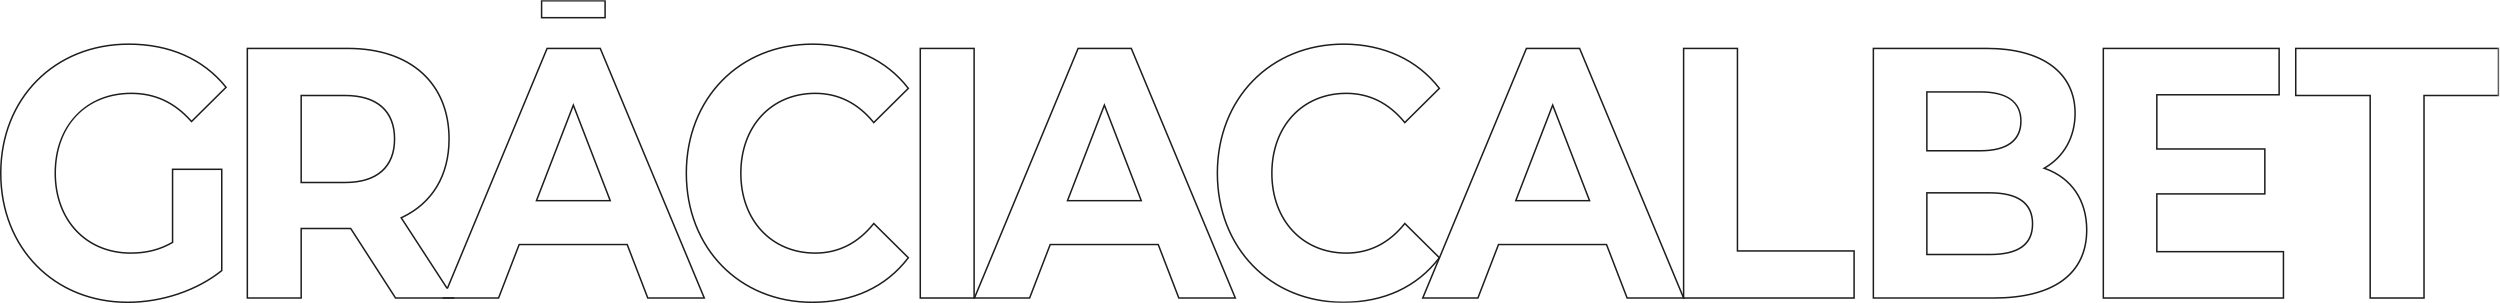 <?xml version="1.0" encoding="UTF-8"?>
<svg width="1138px" height="138px" viewBox="0 0 1138 138" version="1.1" xmlns="http://www.w3.org/2000/svg" xmlns:xlink="http://www.w3.org/1999/xlink">
    <defs>
        <polygon id="path-1" points="0 137.946 1137.641 137.946 1137.641 0 0 0"></polygon>
    </defs>
    <g id="Page-1" stroke="none" stroke-width="1" fill="none" fill-rule="evenodd">
        <g id="Group-23">
            <path d="M58.585,20.441 C25.036,20.441 0.687,45.006 0.687,78.851 C0.687,112.696 24.845,137.26 58.131,137.26 C73.611,137.26 89.473,131.931 100.599,122.995 L100.599,77.408 L78.896,77.408 L78.896,110.536 L78.724,110.635 C72.899,113.988 66.788,115.55 59.492,115.55 C39.071,115.55 24.808,100.459 24.808,78.851 C24.808,68.169 28.163,59.002 34.51,52.342 C40.861,45.676 49.604,42.152 59.794,42.152 C70.614,42.152 79.58,46.297 87.192,54.818 L102.447,39.711 C92.208,27.102 77.05,20.441 58.585,20.441 M58.131,137.946 C24.448,137.946 0,113.093 0,78.851 C0,44.608 24.639,19.754 58.585,19.754 C77.382,19.754 92.801,26.59 103.176,39.522 L103.369,39.763 L87.159,55.817 L86.918,55.544 C79.392,46.995 70.52,42.839 59.794,42.839 C39.279,42.839 25.495,57.311 25.495,78.851 C25.495,100.055 39.475,114.864 59.492,114.864 C66.591,114.864 72.544,113.361 78.209,110.138 L78.209,76.722 L101.286,76.722 L101.286,123.323 L101.158,123.426 C89.907,132.518 73.822,137.946 58.131,137.946" id="Fill-1" fill="#1D1D1B"></path>
            <path d="M205.723,135.314 L205.723,135.313 L204.198,135.313 L204.198,135.313 L202.546,135.313 L202.546,135.313 L201.313,135.313 L201.313,135.313 L180.243,135.313 L159.82,103.664 L136.751,103.664 L136.751,135.313 L112.93,135.313 L112.93,22.388 L158.424,22.388 C186.579,22.388 204.068,38.053 204.068,63.27 C204.068,79.799 196.404,92.426 182.484,98.826 L182.124,98.992 L203.154,131.327 L203.973,131.327 L183.131,99.282 C197.08,92.712 204.755,79.94 204.755,63.27 C204.755,37.629 187.002,21.701 158.424,21.701 L112.243,21.701 L112.243,135.998 L137.438,135.998 L137.438,104.349 L159.447,104.349 L179.87,135.998 L207.011,135.998 L206.566,135.314 L205.723,135.314 Z" id="Fill-3" fill="#1D1D1B"></path>
            <path d="M179.26,63.27 C179.26,75.817 171.376,82.728 157.061,82.728 L137.439,82.728 L137.439,43.812 L157.061,43.812 C171.376,43.812 179.26,50.722 179.26,63.27 L179.26,63.27 Z M136.751,43.125 L136.751,83.413 L157.061,83.413 C171.82,83.413 179.946,76.259 179.946,63.27 C179.946,50.279 171.82,43.125 157.061,43.125 L136.751,43.125 Z" id="Fill-5" fill="#1D1D1B"></path>
            <polygon id="Fill-7" fill="#1D1D1B" points="273.555 21.913 273.467 21.701 248.805 21.701 203.263 131.327 204.006 131.327 249.262 22.388 273.009 22.388 320.073 135.313 295.106 135.313 285.727 110.968 236.091 110.968 226.712 135.313 207.325 135.313 207.325 135.315 205.723 135.315 205.723 135.313 204.199 135.313 204.199 135.313 202.547 135.313 202.547 135.313 201.607 135.313 201.519 135.525 201.321 135.999 227.182 135.999 236.561 111.654 285.256 111.654 294.635 135.999 321.102 135.999"></polygon>
            <path d="M244.693,91.005 L260.984,48.804 L277.276,91.005 L244.693,91.005 Z M243.872,91.224 L243.693,91.691 L278.276,91.691 L260.984,46.898 L243.872,91.224 Z" id="Fill-9" fill="#1D1D1B"></path>
            <path d="M369.901,20.441 C336.791,20.441 312.759,45.006 312.759,78.851 C312.759,112.696 336.727,137.26 369.75,137.26 C388.048,137.26 403.001,130.377 413.013,117.348 L397.764,102.247 C390.615,111.075 381.65,115.55 371.111,115.55 C350.956,115.55 336.881,100.459 336.881,78.851 C336.881,57.244 350.956,42.152 371.111,42.152 C381.605,42.152 390.571,46.574 397.762,55.295 L413.012,40.193 C403.092,27.453 387.795,20.441 369.901,20.441 M369.75,137.946 C336.33,137.946 312.072,113.093 312.072,78.851 C312.072,44.608 336.393,19.754 369.901,19.754 C388.126,19.754 403.695,26.95 413.741,40.014 L413.925,40.254 L397.707,56.315 L397.469,56.021 C390.374,47.274 381.506,42.839 371.111,42.839 C351.361,42.839 337.568,57.648 337.568,78.851 C337.568,100.055 351.361,114.864 371.111,114.864 C381.548,114.864 390.416,110.375 397.467,101.521 L397.705,101.222 L413.924,117.284 L413.742,117.524 C403.595,130.884 388.382,137.946 369.75,137.946" id="Fill-11" fill="#1D1D1B"></path>
            <mask id="mask-2" fill="white">
                <use xlink:href="#path-1"></use>
            </mask>
            <g id="Clip-14"></g>
            <path d="M419.253,135.313 L443.073,135.313 L443.073,22.388 L419.253,22.388 L419.253,135.313 Z M418.566,135.999 L443.76,135.999 L443.76,21.701 L418.566,21.701 L418.566,135.999 Z" id="Fill-13" fill="#1D1D1B" mask="url(#mask-2)"></path>
            <path d="M486.422,91.005 L519.006,91.005 L502.713,48.804 L486.422,91.005 Z M520.006,91.691 L485.422,91.691 L485.601,91.224 L502.713,46.898 L520.006,91.691 Z M536.835,135.313 L561.804,135.313 L514.739,22.388 L490.992,22.388 L444.079,135.313 L468.441,135.313 L477.82,110.968 L527.457,110.968 L536.835,135.313 Z M562.832,135.999 L536.364,135.999 L526.986,111.654 L478.291,111.654 L468.912,135.999 L443.051,135.999 L443.248,135.524 L490.534,21.701 L515.195,21.701 L515.284,21.913 L562.832,135.999 Z" id="Fill-15" fill="#1D1D1B" mask="url(#mask-2)"></path>
            <path d="M611.63,20.441 C578.52,20.441 554.487,45.006 554.487,78.851 C554.487,112.696 578.456,137.26 611.479,137.26 C629.777,137.26 644.73,130.377 654.741,117.348 L639.494,102.247 C632.345,111.075 623.378,115.55 612.839,115.55 C592.686,115.55 578.611,100.459 578.611,78.851 C578.611,57.244 592.686,42.152 612.839,42.152 C623.335,42.152 632.3,46.574 639.492,55.295 L654.74,40.193 C644.822,27.453 629.524,20.441 611.63,20.441 M611.479,137.946 C578.057,137.946 553.801,113.093 553.801,78.851 C553.801,44.608 578.121,19.754 611.63,19.754 C629.854,19.754 645.424,26.95 655.47,40.014 L655.654,40.254 L639.438,56.315 L639.199,56.021 C632.103,47.274 623.234,42.839 612.839,42.839 C593.09,42.839 579.297,57.648 579.297,78.851 C579.297,100.055 593.09,114.864 612.839,114.864 C623.277,114.864 632.145,110.375 639.196,101.521 L639.434,101.222 L655.653,117.284 L655.471,117.524 C645.323,130.884 630.112,137.946 611.479,137.946" id="Fill-16" fill="#1D1D1B" mask="url(#mask-2)"></path>
            <path d="M690.487,91.005 L723.07,91.005 L706.778,48.804 L690.487,91.005 Z M724.07,91.691 L689.487,91.691 L689.667,91.224 L706.778,46.898 L724.07,91.691 Z M740.9,135.313 L765.868,135.313 L718.804,22.388 L695.057,22.388 L648.144,135.313 L672.505,135.313 L681.885,110.968 L731.521,110.968 L740.9,135.313 Z M766.897,135.999 L740.43,135.999 L731.051,111.654 L682.355,111.654 L672.976,135.999 L647.116,135.999 L647.313,135.524 L694.598,21.701 L719.261,21.701 L719.349,21.913 L766.897,135.999 Z" id="Fill-17" fill="#1D1D1B" mask="url(#mask-2)"></path>
            <path d="M766.721,135.313 L843.64,135.313 L843.64,114.575 L790.542,114.575 L790.542,22.388 L766.721,22.388 L766.721,135.313 Z M844.326,135.999 L766.035,135.999 L766.035,21.701 L791.228,21.701 L791.228,113.89 L844.326,113.89 L844.326,135.999 Z" id="Fill-18" fill="#1D1D1B" mask="url(#mask-2)"></path>
            <path d="M877.451,68.282 L901.465,68.282 C913.314,68.282 919.578,63.743 919.578,55.154 C919.578,46.551 913.483,42.189 901.465,42.189 L877.451,42.189 L877.451,68.282 Z M901.465,68.969 L876.765,68.969 L876.765,41.502 L901.465,41.502 C913.763,41.502 920.263,46.223 920.263,55.154 C920.263,64.191 913.763,68.969 901.465,68.969 L901.465,68.969 Z M877.451,115.513 L905.7,115.513 C918.601,115.513 924.872,111.059 924.872,101.898 C924.872,92.756 918.421,88.12 905.7,88.12 L877.451,88.12 L877.451,115.513 Z M905.7,116.199 L876.765,116.199 L876.765,87.435 L905.7,87.435 C918.876,87.435 925.558,92.301 925.558,101.898 C925.558,111.522 919.062,116.199 905.7,116.199 L905.7,116.199 Z M853.096,135.313 L907.515,135.313 C934.608,135.313 949.53,124.425 949.53,104.656 C949.53,91.199 942.557,81.085 930.398,76.903 L929.676,76.656 L930.34,76.28 C939.171,71.293 944.236,62.291 944.236,51.583 C944.236,33.302 929.376,22.388 904.489,22.388 L853.096,22.388 L853.096,135.313 Z M907.515,135.999 L852.41,135.999 L852.41,21.701 L904.489,21.701 C929.807,21.701 944.921,32.872 944.921,51.583 C944.921,62.284 939.976,71.322 931.321,76.503 C943.341,80.928 950.216,91.148 950.216,104.656 C950.216,124.867 935.051,135.999 907.515,135.999 L907.515,135.999 Z" id="Fill-19" fill="#1D1D1B" mask="url(#mask-2)"></path>
            <path d="M957.775,135.313 L1039.082,135.313 L1039.082,114.899 L981.447,114.899 L981.447,87.922 L1030.611,87.922 L1030.611,68.157 L981.447,68.157 L981.447,42.801 L1037.117,42.801 L1037.117,22.388 L957.775,22.388 L957.775,135.313 Z M1039.767,135.999 L957.09,135.999 L957.09,21.701 L1037.802,21.701 L1037.802,43.488 L982.133,43.488 L982.133,67.47 L1031.296,67.47 L1031.296,88.607 L982.133,88.607 L982.133,114.214 L1039.767,114.214 L1039.767,135.999 Z" id="Fill-20" fill="#1D1D1B" mask="url(#mask-2)"></path>
            <path d="M1079.247,135.313 L1103.069,135.313 L1103.069,43.125 L1136.955,43.125 L1136.955,22.388 L1045.361,22.388 L1045.361,43.125 L1079.247,43.125 L1079.247,135.313 Z M1103.755,135.999 L1078.561,135.999 L1078.561,43.812 L1044.675,43.812 L1044.675,21.701 L1137.641,21.701 L1137.641,43.812 L1103.755,43.812 L1103.755,135.999 Z" id="Fill-21" fill="#1D1D1B" mask="url(#mask-2)"></path>
            <path d="M246.875,7.706 L275.094,7.706 L275.094,0.687 L246.875,0.687 L246.875,7.706 Z M246.189,8.393 L275.781,8.393 L275.781,0 L246.189,0 L246.189,8.393 Z" id="Fill-22" fill="#1D1D1B" mask="url(#mask-2)"></path>
        </g>
    </g>
</svg>